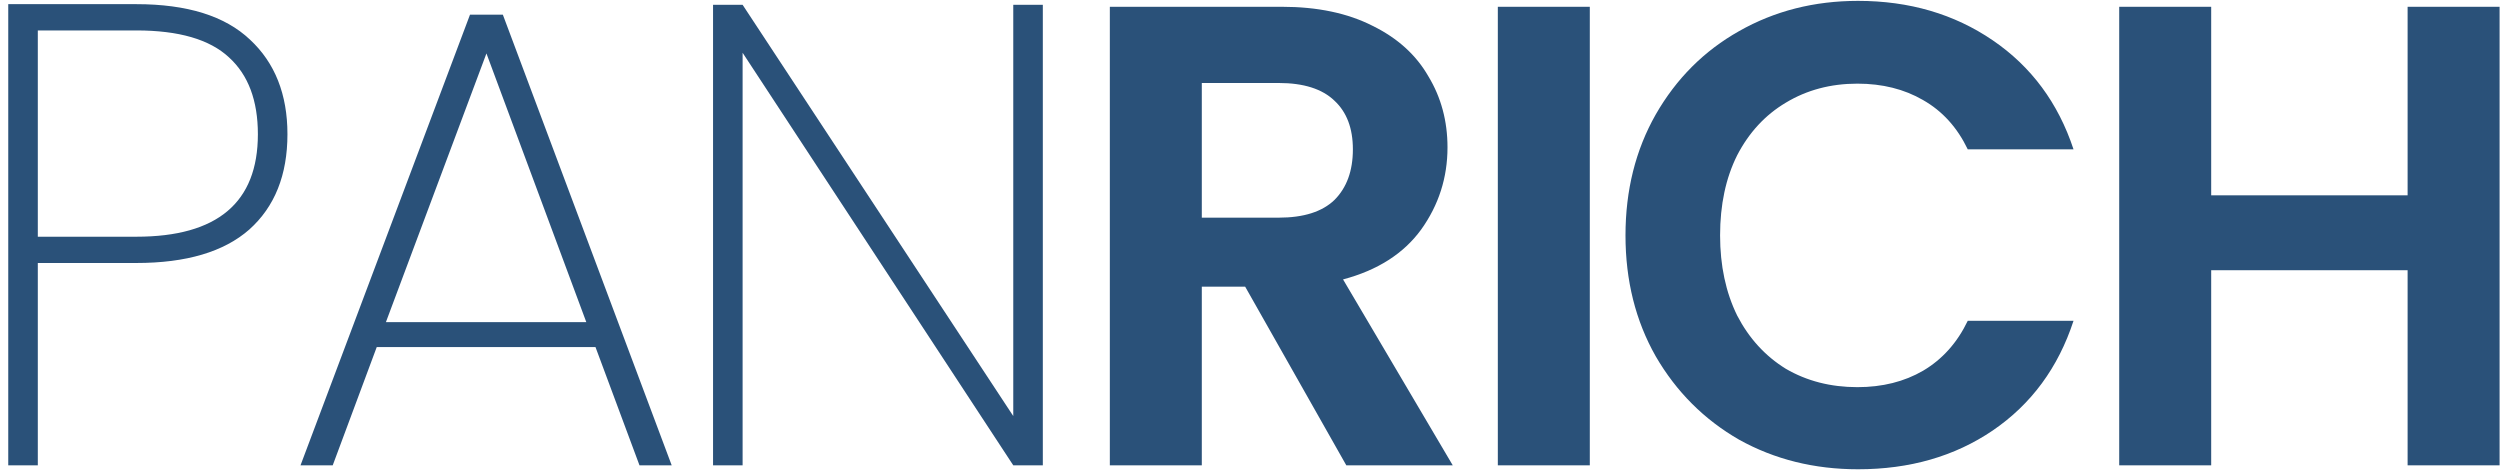<?xml version="1.0" encoding="UTF-8"?> <svg xmlns="http://www.w3.org/2000/svg" width="137" height="26" viewBox="0 0 137 26" fill="none"><path d="M15.752 7.356C15.752 9.588 15.056 11.328 13.664 12.576C12.272 13.8 10.208 14.412 7.472 14.412H2.072V25.5H0.452V0.228H7.472C10.256 0.228 12.332 0.876 13.7 2.172C15.068 3.444 15.752 5.172 15.752 7.356ZM7.472 12.972C11.912 12.972 14.132 11.1 14.132 7.356C14.132 5.508 13.604 4.104 12.548 3.144C11.492 2.16 9.8 1.668 7.472 1.668H2.072V12.972H7.472Z" fill="#2A5179"></path><path d="M32.633 19.02H20.645L18.233 25.5H16.468L25.756 0.804H27.556L36.809 25.5H35.044L32.633 19.02ZM32.129 17.652L26.657 2.928L21.148 17.652H32.129Z" fill="#2A5179"></path><path d="M57.147 25.5H55.527L40.695 2.892V25.5H39.075V0.264H40.695L55.527 22.8V0.264H57.147V25.5Z" fill="#2A5179"></path><path d="M73.778 25.5L68.234 15.708H65.859V25.5H60.819V0.372H70.251C72.195 0.372 73.85 0.72 75.219 1.416C76.587 2.088 77.606 3.012 78.278 4.188C78.975 5.34 79.323 6.636 79.323 8.076C79.323 9.732 78.843 11.232 77.882 12.576C76.922 13.896 75.495 14.808 73.599 15.312L79.611 25.5H73.778ZM65.859 11.928H70.07C71.439 11.928 72.459 11.604 73.13 10.956C73.802 10.284 74.138 9.36 74.138 8.184C74.138 7.032 73.802 6.144 73.13 5.52C72.459 4.872 71.439 4.548 70.07 4.548H65.859V11.928Z" fill="#2A5179"></path><path d="M87.121 0.372V25.5H82.081V0.372H87.121Z" fill="#2A5179"></path><path d="M89.077 12.9C89.077 10.428 89.629 8.22 90.733 6.276C91.861 4.308 93.385 2.784 95.305 1.704C97.249 0.6 99.421 0.048 101.821 0.048C104.629 0.048 107.089 0.768 109.201 2.208C111.313 3.648 112.789 5.64 113.629 8.184H107.833C107.257 6.984 106.441 6.084 105.385 5.484C104.353 4.884 103.153 4.584 101.785 4.584C100.321 4.584 99.013 4.932 97.861 5.628C96.733 6.3 95.845 7.26 95.197 8.508C94.573 9.756 94.261 11.22 94.261 12.9C94.261 14.556 94.573 16.02 95.197 17.292C95.845 18.54 96.733 19.512 97.861 20.208C99.013 20.88 100.321 21.216 101.785 21.216C103.153 21.216 104.353 20.916 105.385 20.316C106.441 19.692 107.257 18.78 107.833 17.58H113.629C112.789 20.148 111.313 22.152 109.201 23.592C107.113 25.008 104.653 25.716 101.821 25.716C99.421 25.716 97.249 25.176 95.305 24.096C93.385 22.992 91.861 21.468 90.733 19.524C89.629 17.58 89.077 15.372 89.077 12.9Z" fill="#2A5179"></path><path d="M136.977 0.372V25.5H131.937V14.808H121.173V25.5H116.133V0.372H121.173V10.704H131.937V0.372H136.977Z" fill="#2A5179"></path></svg> 
